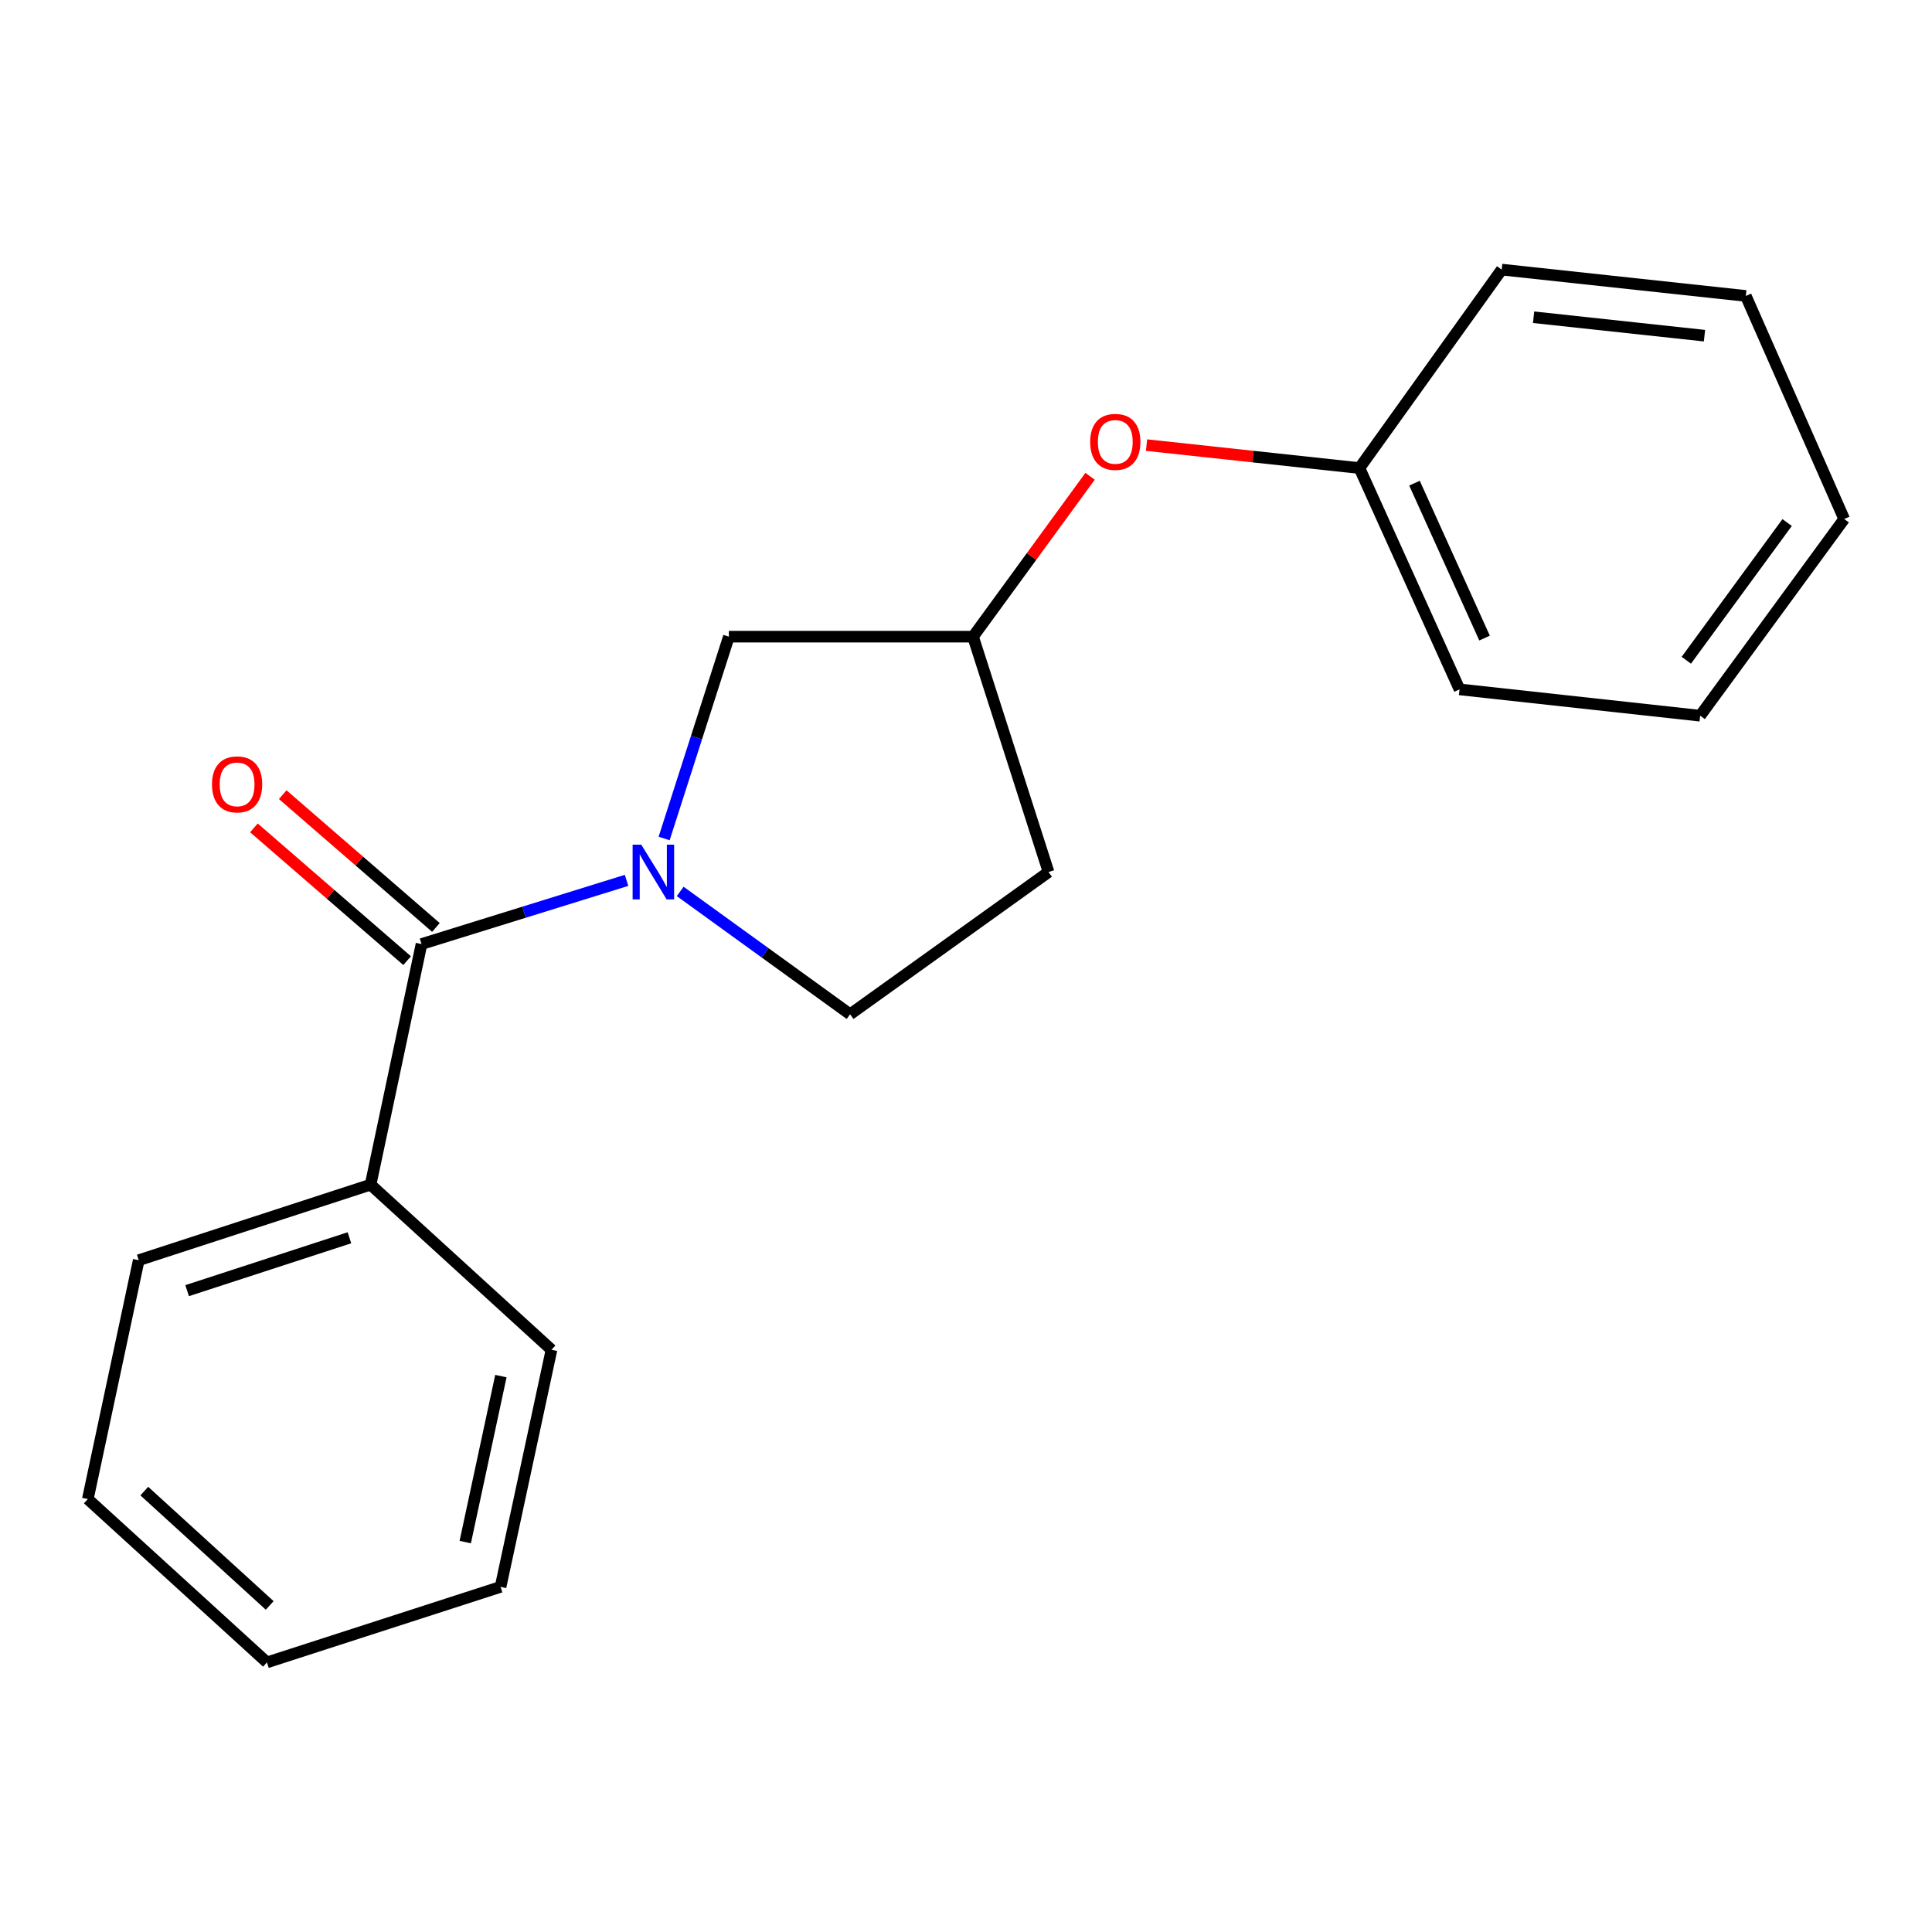 <?xml version='1.0' encoding='iso-8859-1'?>
<svg version='1.1' baseProfile='full'
              xmlns='http://www.w3.org/2000/svg'
                      xmlns:rdkit='http://www.rdkit.org/xml'
                      xmlns:xlink='http://www.w3.org/1999/xlink'
                  xml:space='preserve'
width='1000px' height='1000px' viewBox='0 0 1000 1000'>
<!-- END OF HEADER -->
<rect style='opacity:1.0;fill:#FFFFFF;stroke:none' width='1000' height='1000' x='0' y='0'> </rect>
<path class='bond-0' d='M 324.301,455.676 L 271.239,472.158' style='fill:none;fill-rule:evenodd;stroke:#0000FF;stroke-width:6px;stroke-linecap:butt;stroke-linejoin:miter;stroke-opacity:1' />
<path class='bond-0' d='M 271.239,472.158 L 218.177,488.64' style='fill:none;fill-rule:evenodd;stroke:#000000;stroke-width:6px;stroke-linecap:butt;stroke-linejoin:miter;stroke-opacity:1' />
<path class='bond-1' d='M 343.751,434.005 L 360.508,381.772' style='fill:none;fill-rule:evenodd;stroke:#0000FF;stroke-width:6px;stroke-linecap:butt;stroke-linejoin:miter;stroke-opacity:1' />
<path class='bond-1' d='M 360.508,381.772 L 377.266,329.539' style='fill:none;fill-rule:evenodd;stroke:#000000;stroke-width:6px;stroke-linecap:butt;stroke-linejoin:miter;stroke-opacity:1' />
<path class='bond-2' d='M 352.064,461.402 L 396.034,493.198' style='fill:none;fill-rule:evenodd;stroke:#0000FF;stroke-width:6px;stroke-linecap:butt;stroke-linejoin:miter;stroke-opacity:1' />
<path class='bond-2' d='M 396.034,493.198 L 440.004,524.994' style='fill:none;fill-rule:evenodd;stroke:#000000;stroke-width:6px;stroke-linecap:butt;stroke-linejoin:miter;stroke-opacity:1' />
<path class='bond-3' d='M 225.626,480.046 L 185.978,445.684' style='fill:none;fill-rule:evenodd;stroke:#000000;stroke-width:6px;stroke-linecap:butt;stroke-linejoin:miter;stroke-opacity:1' />
<path class='bond-3' d='M 185.978,445.684 L 146.33,411.322' style='fill:none;fill-rule:evenodd;stroke:#FF0000;stroke-width:6px;stroke-linecap:butt;stroke-linejoin:miter;stroke-opacity:1' />
<path class='bond-3' d='M 210.729,497.234 L 171.081,462.872' style='fill:none;fill-rule:evenodd;stroke:#000000;stroke-width:6px;stroke-linecap:butt;stroke-linejoin:miter;stroke-opacity:1' />
<path class='bond-3' d='M 171.081,462.872 L 131.434,428.51' style='fill:none;fill-rule:evenodd;stroke:#FF0000;stroke-width:6px;stroke-linecap:butt;stroke-linejoin:miter;stroke-opacity:1' />
<path class='bond-4' d='M 218.177,488.64 L 191.818,613.181' style='fill:none;fill-rule:evenodd;stroke:#000000;stroke-width:6px;stroke-linecap:butt;stroke-linejoin:miter;stroke-opacity:1' />
<path class='bond-5' d='M 377.266,329.539 L 503.639,329.539' style='fill:none;fill-rule:evenodd;stroke:#000000;stroke-width:6px;stroke-linecap:butt;stroke-linejoin:miter;stroke-opacity:1' />
<path class='bond-6' d='M 440.004,524.994 L 542.723,451.364' style='fill:none;fill-rule:evenodd;stroke:#000000;stroke-width:6px;stroke-linecap:butt;stroke-linejoin:miter;stroke-opacity:1' />
<path class='bond-7' d='M 191.818,613.181 L 71.813,652.278' style='fill:none;fill-rule:evenodd;stroke:#000000;stroke-width:6px;stroke-linecap:butt;stroke-linejoin:miter;stroke-opacity:1' />
<path class='bond-7' d='M 180.863,640.672 L 96.86,668.039' style='fill:none;fill-rule:evenodd;stroke:#000000;stroke-width:6px;stroke-linecap:butt;stroke-linejoin:miter;stroke-opacity:1' />
<path class='bond-8' d='M 191.818,613.181 L 285.452,698.639' style='fill:none;fill-rule:evenodd;stroke:#000000;stroke-width:6px;stroke-linecap:butt;stroke-linejoin:miter;stroke-opacity:1' />
<path class='bond-9' d='M 503.639,329.539 L 533.93,288.031' style='fill:none;fill-rule:evenodd;stroke:#000000;stroke-width:6px;stroke-linecap:butt;stroke-linejoin:miter;stroke-opacity:1' />
<path class='bond-9' d='M 533.93,288.031 L 564.22,246.523' style='fill:none;fill-rule:evenodd;stroke:#FF0000;stroke-width:6px;stroke-linecap:butt;stroke-linejoin:miter;stroke-opacity:1' />
<path class='bond-10' d='M 503.639,329.539 L 542.723,451.364' style='fill:none;fill-rule:evenodd;stroke:#000000;stroke-width:6px;stroke-linecap:butt;stroke-linejoin:miter;stroke-opacity:1' />
<path class='bond-11' d='M 593.447,230.385 L 648.545,236.33' style='fill:none;fill-rule:evenodd;stroke:#FF0000;stroke-width:6px;stroke-linecap:butt;stroke-linejoin:miter;stroke-opacity:1' />
<path class='bond-11' d='M 648.545,236.33 L 703.643,242.274' style='fill:none;fill-rule:evenodd;stroke:#000000;stroke-width:6px;stroke-linecap:butt;stroke-linejoin:miter;stroke-opacity:1' />
<path class='bond-12' d='M 703.643,242.274 L 755.451,356.82' style='fill:none;fill-rule:evenodd;stroke:#000000;stroke-width:6px;stroke-linecap:butt;stroke-linejoin:miter;stroke-opacity:1' />
<path class='bond-12' d='M 732.138,250.083 L 768.404,330.265' style='fill:none;fill-rule:evenodd;stroke:#000000;stroke-width:6px;stroke-linecap:butt;stroke-linejoin:miter;stroke-opacity:1' />
<path class='bond-13' d='M 703.643,242.274 L 777.274,139.543' style='fill:none;fill-rule:evenodd;stroke:#000000;stroke-width:6px;stroke-linecap:butt;stroke-linejoin:miter;stroke-opacity:1' />
<path class='bond-14' d='M 71.813,652.278 L 45.455,775.909' style='fill:none;fill-rule:evenodd;stroke:#000000;stroke-width:6px;stroke-linecap:butt;stroke-linejoin:miter;stroke-opacity:1' />
<path class='bond-15' d='M 285.452,698.639 L 259.093,821.361' style='fill:none;fill-rule:evenodd;stroke:#000000;stroke-width:6px;stroke-linecap:butt;stroke-linejoin:miter;stroke-opacity:1' />
<path class='bond-15' d='M 259.26,712.271 L 240.809,798.176' style='fill:none;fill-rule:evenodd;stroke:#000000;stroke-width:6px;stroke-linecap:butt;stroke-linejoin:miter;stroke-opacity:1' />
<path class='bond-16' d='M 755.451,356.82 L 880.005,370.455' style='fill:none;fill-rule:evenodd;stroke:#000000;stroke-width:6px;stroke-linecap:butt;stroke-linejoin:miter;stroke-opacity:1' />
<path class='bond-17' d='M 777.274,139.543 L 903.635,153.177' style='fill:none;fill-rule:evenodd;stroke:#000000;stroke-width:6px;stroke-linecap:butt;stroke-linejoin:miter;stroke-opacity:1' />
<path class='bond-17' d='M 793.788,164.202 L 882.24,173.746' style='fill:none;fill-rule:evenodd;stroke:#000000;stroke-width:6px;stroke-linecap:butt;stroke-linejoin:miter;stroke-opacity:1' />
<path class='bond-18' d='M 259.093,821.361 L 138.178,860.457' style='fill:none;fill-rule:evenodd;stroke:#000000;stroke-width:6px;stroke-linecap:butt;stroke-linejoin:miter;stroke-opacity:1' />
<path class='bond-19' d='M 45.455,775.909 L 138.178,860.457' style='fill:none;fill-rule:evenodd;stroke:#000000;stroke-width:6px;stroke-linecap:butt;stroke-linejoin:miter;stroke-opacity:1' />
<path class='bond-19' d='M 74.688,771.784 L 139.595,830.968' style='fill:none;fill-rule:evenodd;stroke:#000000;stroke-width:6px;stroke-linecap:butt;stroke-linejoin:miter;stroke-opacity:1' />
<path class='bond-20' d='M 903.635,153.177 L 954.545,268.633' style='fill:none;fill-rule:evenodd;stroke:#000000;stroke-width:6px;stroke-linecap:butt;stroke-linejoin:miter;stroke-opacity:1' />
<path class='bond-21' d='M 880.005,370.455 L 954.545,268.633' style='fill:none;fill-rule:evenodd;stroke:#000000;stroke-width:6px;stroke-linecap:butt;stroke-linejoin:miter;stroke-opacity:1' />
<path class='bond-21' d='M 872.833,341.746 L 925.012,270.471' style='fill:none;fill-rule:evenodd;stroke:#000000;stroke-width:6px;stroke-linecap:butt;stroke-linejoin:miter;stroke-opacity:1' />
<path  class='atom-0' d='M 331.922 437.204
L 341.202 452.204
Q 342.122 453.684, 343.602 456.364
Q 345.082 459.044, 345.162 459.204
L 345.162 437.204
L 348.922 437.204
L 348.922 465.524
L 345.042 465.524
L 335.082 449.124
Q 333.922 447.204, 332.682 445.004
Q 331.482 442.804, 331.122 442.124
L 331.122 465.524
L 327.442 465.524
L 327.442 437.204
L 331.922 437.204
' fill='#0000FF'/>
<path  class='atom-4' d='M 109.724 405.992
Q 109.724 399.192, 113.084 395.392
Q 116.444 391.592, 122.724 391.592
Q 129.004 391.592, 132.364 395.392
Q 135.724 399.192, 135.724 405.992
Q 135.724 412.872, 132.324 416.792
Q 128.924 420.672, 122.724 420.672
Q 116.484 420.672, 113.084 416.792
Q 109.724 412.912, 109.724 405.992
M 122.724 417.472
Q 127.044 417.472, 129.364 414.592
Q 131.724 411.672, 131.724 405.992
Q 131.724 400.432, 129.364 397.632
Q 127.044 394.792, 122.724 394.792
Q 118.404 394.792, 116.044 397.592
Q 113.724 400.392, 113.724 405.992
Q 113.724 411.712, 116.044 414.592
Q 118.404 417.472, 122.724 417.472
' fill='#FF0000'/>
<path  class='atom-8' d='M 564.27 228.72
Q 564.27 221.92, 567.63 218.12
Q 570.99 214.32, 577.27 214.32
Q 583.55 214.32, 586.91 218.12
Q 590.27 221.92, 590.27 228.72
Q 590.27 235.6, 586.87 239.52
Q 583.47 243.4, 577.27 243.4
Q 571.03 243.4, 567.63 239.52
Q 564.27 235.64, 564.27 228.72
M 577.27 240.2
Q 581.59 240.2, 583.91 237.32
Q 586.27 234.4, 586.27 228.72
Q 586.27 223.16, 583.91 220.36
Q 581.59 217.52, 577.27 217.52
Q 572.95 217.52, 570.59 220.32
Q 568.27 223.12, 568.27 228.72
Q 568.27 234.44, 570.59 237.32
Q 572.95 240.2, 577.27 240.2
' fill='#FF0000'/>
</svg>
